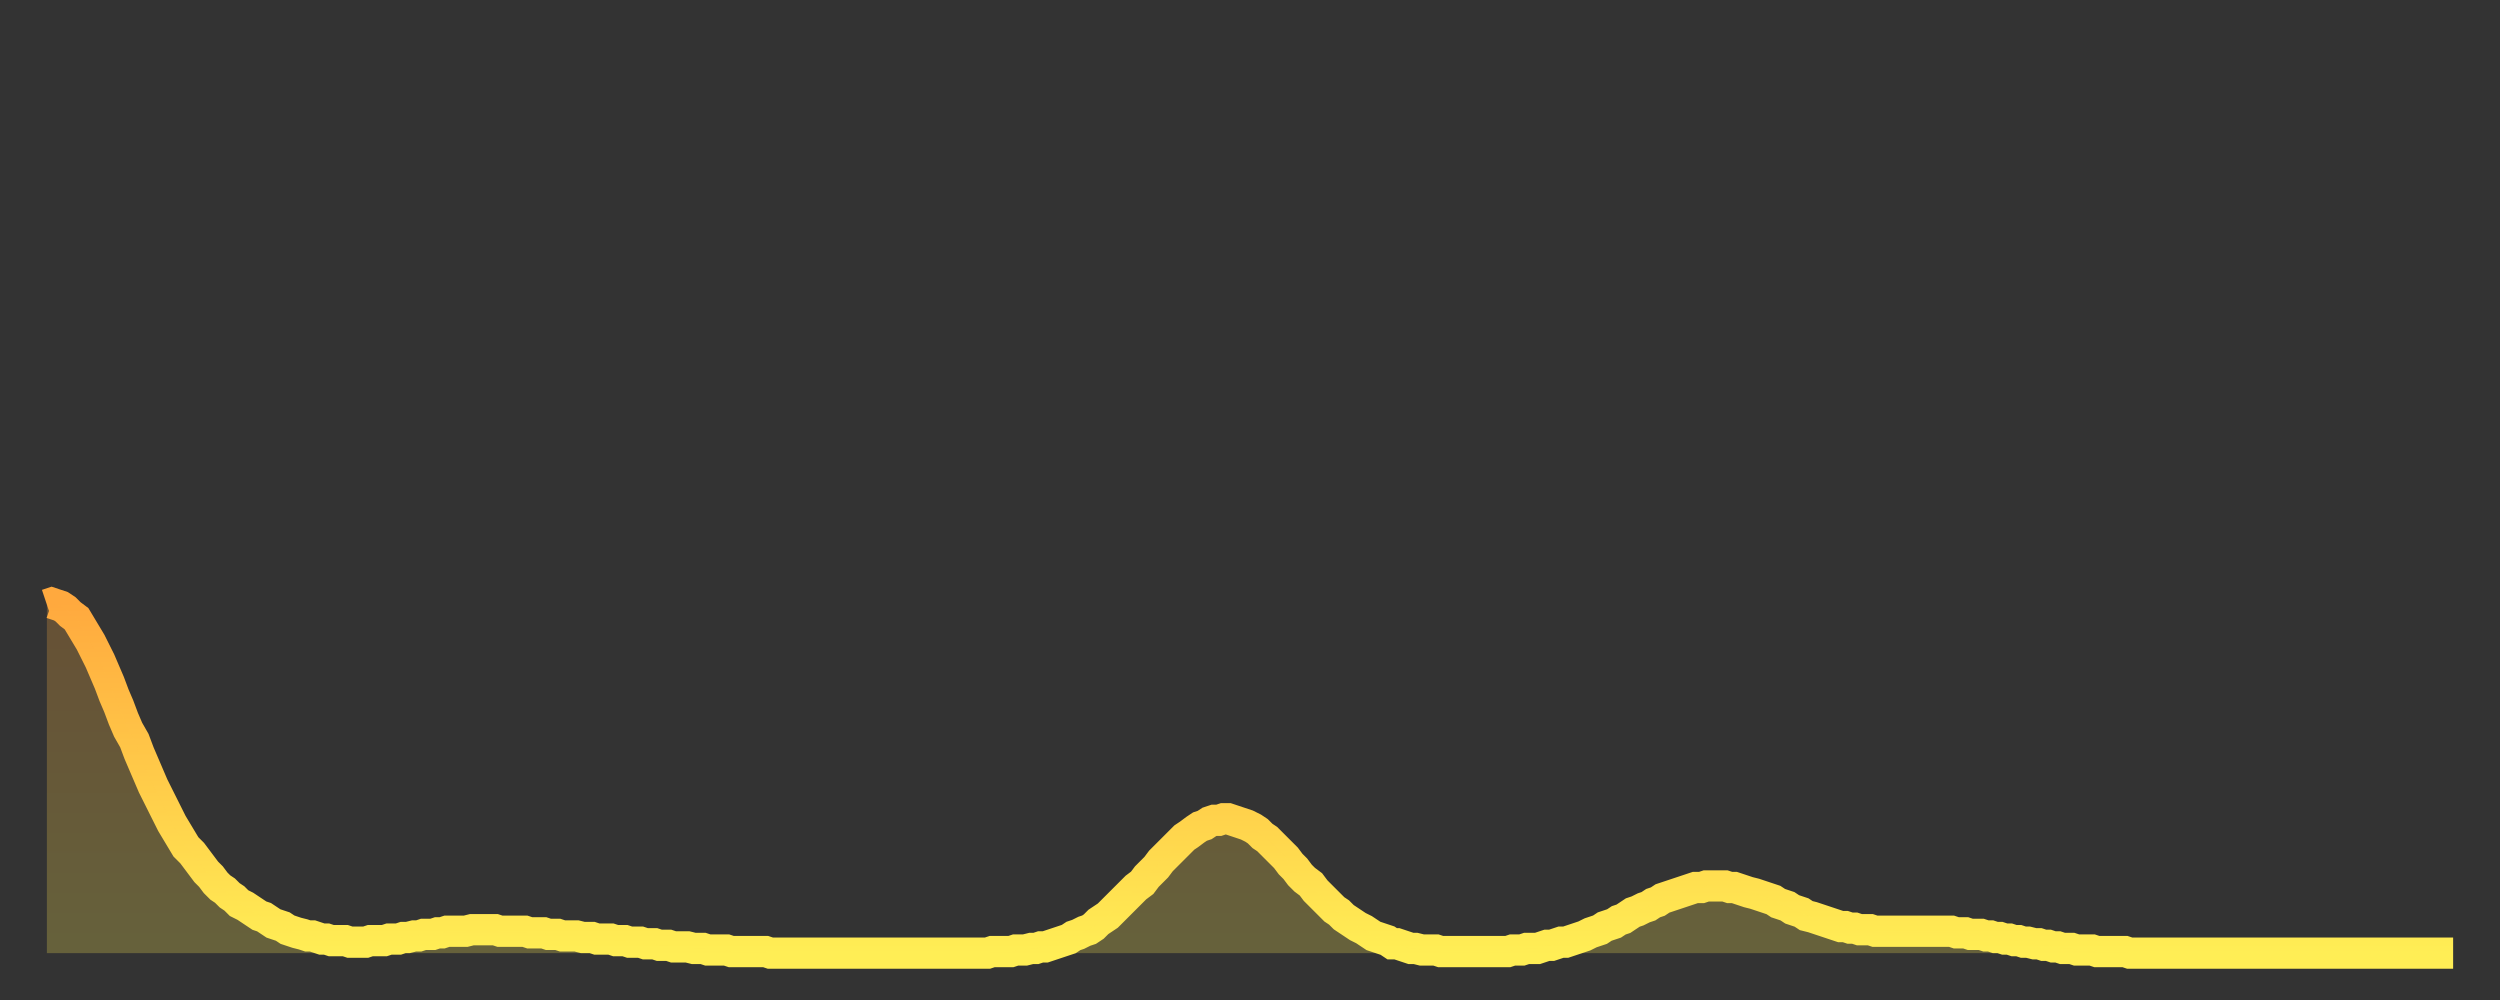 <?xml version="1.0" encoding="utf-8" ?>
<svg baseProfile="full" height="64" version="1.1" width="160" xmlns="http://www.w3.org/2000/svg" xmlns:ev="http://www.w3.org/2001/xml-events" xmlns:xlink="http://www.w3.org/1999/xlink"><rect width="100%" height="100%" fill="#333333" stroke="none"/><defs><linearGradient id="id146868" x1="0" x2="0" y1="0" y2="1"><stop offset="0%" stop-color="#ffa93e" /><stop offset="50%" stop-color="#ffcb49" /><stop offset="100%" stop-color="#ffee55" /></linearGradient></defs><g transform="translate(3,3)"><g><path d="M 0.0 35.7 0.3 35.6 0.6 35.7 0.9 35.8 1.2 36.0 1.5 36.3 1.9 36.6 2.2 37.1 2.5 37.6 2.8 38.1 3.1 38.7 3.4 39.3 3.7 40.0 4.0 40.7 4.3 41.5 4.6 42.2 4.9 43.0 5.2 43.7 5.6 44.4 5.9 45.2 6.2 45.9 6.5 46.6 6.8 47.3 7.1 47.9 7.4 48.5 7.7 49.1 8.0 49.7 8.3 50.2 8.6 50.7 8.9 51.2 9.3 51.6 9.6 52.0 9.9 52.4 10.2 52.8 10.5 53.1 10.8 53.5 11.1 53.8 11.4 54.0 11.7 54.3 12.0 54.5 12.3 54.8 12.7 55.0 13.0 55.2 13.3 55.4 13.6 55.6 13.9 55.7 14.2 55.9 14.5 56.1 14.8 56.2 15.1 56.3 15.4 56.5 15.7 56.6 16.0 56.7 16.4 56.8 16.7 56.9 17.0 56.9 17.3 57.0 17.6 57.1 17.9 57.1 18.2 57.2 18.5 57.2 18.8 57.2 19.1 57.2 19.4 57.3 19.8 57.3 20.1 57.3 20.4 57.3 20.7 57.2 21.0 57.2 21.3 57.2 21.6 57.2 21.9 57.1 22.2 57.1 22.5 57.1 22.8 57.0 23.1 57.0 23.5 56.9 23.8 56.9 24.1 56.8 24.4 56.8 24.7 56.8 25.0 56.7 25.3 56.7 25.6 56.6 25.9 56.6 26.2 56.6 26.5 56.6 26.8 56.6 27.2 56.5 27.5 56.5 27.8 56.5 28.1 56.5 28.4 56.5 28.7 56.5 29.0 56.6 29.3 56.6 29.6 56.6 29.9 56.6 30.2 56.6 30.6 56.6 30.9 56.7 31.2 56.7 31.5 56.7 31.8 56.7 32.1 56.8 32.4 56.8 32.7 56.8 33.0 56.9 33.3 56.9 33.6 56.9 33.9 56.9 34.3 57.0 34.6 57.0 34.9 57.0 35.2 57.1 35.5 57.1 35.8 57.1 36.1 57.1 36.4 57.2 36.7 57.2 37.0 57.2 37.3 57.3 37.7 57.3 38.0 57.3 38.3 57.4 38.6 57.4 38.9 57.4 39.2 57.5 39.5 57.5 39.8 57.5 40.1 57.6 40.4 57.6 40.7 57.6 41.0 57.6 41.4 57.7 41.7 57.7 42.0 57.7 42.3 57.8 42.6 57.8 42.9 57.8 43.2 57.8 43.5 57.8 43.8 57.9 44.1 57.9 44.4 57.9 44.7 57.9 45.1 57.9 45.4 57.9 45.7 57.9 46.0 57.9 46.3 58.0 46.6 58.0 46.9 58.0 47.2 58.0 47.5 58.0 47.8 58.0 48.1 58.0 48.5 58.0 48.8 58.0 49.1 58.0 49.4 58.0 49.7 58.0 50.0 58.0 50.3 58.0 50.6 58.0 50.9 58.0 51.2 58.0 51.5 58.0 51.8 58.0 52.2 58.0 52.5 58.0 52.8 58.0 53.1 58.0 53.4 58.0 53.7 58.0 54.0 58.0 54.3 58.0 54.6 58.0 54.9 58.0 55.2 58.0 55.6 58.0 55.9 58.0 56.2 58.0 56.5 58.0 56.8 58.0 57.1 58.0 57.4 58.0 57.7 58.0 58.0 58.0 58.3 58.0 58.6 58.0 58.9 58.0 59.3 58.0 59.6 58.0 59.9 58.0 60.2 58.0 60.5 57.9 60.8 57.9 61.1 57.9 61.4 57.9 61.7 57.9 62.0 57.8 62.3 57.8 62.6 57.8 63.0 57.7 63.3 57.7 63.6 57.6 63.9 57.6 64.2 57.5 64.5 57.4 64.8 57.3 65.1 57.2 65.4 57.1 65.7 56.9 66.0 56.8 66.4 56.6 66.7 56.5 67.0 56.3 67.3 56.0 67.6 55.8 67.9 55.6 68.2 55.3 68.5 55.0 68.8 54.7 69.1 54.4 69.4 54.1 69.7 53.8 70.1 53.5 70.4 53.1 70.7 52.8 71.0 52.5 71.3 52.1 71.6 51.8 71.9 51.5 72.2 51.2 72.5 50.9 72.8 50.6 73.1 50.4 73.5 50.1 73.8 49.9 74.1 49.8 74.4 49.6 74.7 49.5 75.0 49.5 75.3 49.4 75.6 49.4 75.9 49.5 76.2 49.6 76.5 49.7 76.8 49.8 77.2 50.0 77.5 50.2 77.8 50.5 78.1 50.7 78.4 51.0 78.7 51.3 79.0 51.6 79.3 51.9 79.6 52.3 79.9 52.6 80.2 53.0 80.5 53.3 80.9 53.6 81.2 54.0 81.5 54.3 81.8 54.6 82.1 54.9 82.4 55.2 82.7 55.4 83.0 55.7 83.3 55.9 83.6 56.1 83.9 56.3 84.3 56.5 84.6 56.7 84.9 56.9 85.2 57.0 85.5 57.1 85.8 57.2 86.1 57.4 86.4 57.4 86.7 57.5 87.0 57.6 87.3 57.7 87.6 57.7 88.0 57.8 88.3 57.8 88.6 57.8 88.9 57.8 89.2 57.9 89.5 57.9 89.8 57.9 90.1 57.9 90.4 57.9 90.7 57.9 91.0 57.9 91.4 57.9 91.7 57.9 92.0 57.9 92.3 57.9 92.6 57.9 92.9 57.9 93.2 57.9 93.5 57.9 93.8 57.8 94.1 57.8 94.4 57.8 94.7 57.7 95.1 57.7 95.4 57.7 95.7 57.6 96.0 57.5 96.3 57.5 96.6 57.4 96.9 57.3 97.2 57.3 97.5 57.2 97.8 57.1 98.1 57.0 98.4 56.9 98.8 56.7 99.1 56.6 99.4 56.5 99.7 56.3 100.0 56.2 100.3 56.1 100.6 55.9 100.9 55.8 101.2 55.6 101.5 55.4 101.8 55.3 102.2 55.1 102.5 55.0 102.8 54.8 103.1 54.7 103.4 54.5 103.7 54.4 104.0 54.3 104.3 54.2 104.6 54.1 104.9 54.0 105.2 53.9 105.5 53.8 105.9 53.8 106.2 53.7 106.5 53.7 106.8 53.7 107.1 53.7 107.4 53.7 107.7 53.8 108.0 53.8 108.3 53.9 108.6 54.0 108.9 54.1 109.3 54.2 109.6 54.3 109.9 54.4 110.2 54.5 110.5 54.6 110.8 54.8 111.1 54.9 111.4 55.0 111.7 55.2 112.0 55.3 112.3 55.4 112.6 55.6 113.0 55.7 113.3 55.8 113.6 55.9 113.9 56.0 114.2 56.1 114.5 56.2 114.8 56.3 115.1 56.3 115.4 56.4 115.7 56.4 116.0 56.5 116.3 56.5 116.7 56.5 117.0 56.6 117.3 56.6 117.6 56.6 117.9 56.6 118.2 56.6 118.5 56.6 118.8 56.6 119.1 56.6 119.4 56.6 119.7 56.6 120.1 56.6 120.4 56.6 120.7 56.6 121.0 56.6 121.3 56.6 121.6 56.6 121.9 56.6 122.2 56.7 122.5 56.7 122.8 56.7 123.1 56.8 123.4 56.8 123.8 56.8 124.1 56.9 124.4 56.9 124.7 57.0 125.0 57.0 125.3 57.1 125.6 57.1 125.9 57.2 126.2 57.2 126.5 57.3 126.8 57.3 127.2 57.4 127.5 57.4 127.8 57.5 128.1 57.5 128.4 57.6 128.7 57.6 129.0 57.7 129.3 57.7 129.6 57.7 129.9 57.8 130.2 57.8 130.5 57.8 130.9 57.8 131.2 57.9 131.5 57.9 131.8 57.9 132.1 57.9 132.4 57.9 132.7 57.9 133.0 57.9 133.3 58.0 133.6 58.0 133.9 58.0 134.2 58.0 134.6 58.0 134.9 58.0 135.2 58.0 135.5 58.0 135.8 58.0 136.1 58.0 136.4 58.0 136.7 58.0 137.0 58.0 137.3 58.0 137.6 58.0 138.0 58.0 138.3 58.0 138.6 58.0 138.9 58.0 139.2 58.0 139.5 58.0 139.8 58.0 140.1 58.0 140.4 58.0 140.7 58.0 141.0 58.0 141.3 58.0 141.7 58.0 142.0 58.0 142.3 58.0 142.6 58.0 142.9 58.0 143.2 58.0 143.5 58.0 143.8 58.0 144.1 58.0 144.4 58.0 144.7 58.0 145.1 58.0 145.4 58.0 145.7 58.0 146.0 58.0 146.3 58.0 146.6 58.0 146.9 58.0 147.2 58.0 147.5 58.0 147.8 58.0 148.1 58.0 148.4 58.0 148.8 58.0 149.1 58.0 149.4 58.0 149.7 58.0 150.0 58.0 150.3 58.0 150.6 58.0 150.9 58.0 151.2 58.0 151.5 58.0 151.8 58.0 152.1 58.0 152.5 58.0 152.8 58.0 153.1 58.0 153.4 58.0 153.7 58.0 154.0 58.0" fill="none" id="graph-curve" opacity="1" stroke="url(#id146868)" stroke-width="2" /><path d="M 0 58 L 0.0 35.7 0.3 35.6 0.6 35.7 0.9 35.8 1.2 36.0 1.5 36.3 1.9 36.6 2.2 37.1 2.5 37.6 2.8 38.1 3.1 38.7 3.4 39.3 3.7 40.0 4.0 40.7 4.3 41.5 4.6 42.2 4.9 43.0 5.2 43.7 5.6 44.4 5.9 45.2 6.2 45.9 6.5 46.6 6.8 47.3 7.1 47.9 7.4 48.5 7.7 49.1 8.0 49.7 8.3 50.2 8.6 50.7 8.9 51.2 9.3 51.6 9.6 52.0 9.9 52.4 10.2 52.8 10.5 53.1 10.8 53.5 11.1 53.8 11.4 54.0 11.7 54.3 12.0 54.5 12.3 54.8 12.7 55.0 13.0 55.2 13.3 55.4 13.6 55.6 13.9 55.7 14.2 55.9 14.5 56.1 14.8 56.2 15.1 56.3 15.4 56.5 15.7 56.6 16.0 56.7 16.4 56.8 16.7 56.9 17.0 56.9 17.3 57.0 17.6 57.1 17.9 57.1 18.2 57.2 18.5 57.2 18.8 57.2 19.1 57.2 19.4 57.3 19.8 57.3 20.1 57.3 20.4 57.3 20.7 57.2 21.0 57.2 21.3 57.2 21.6 57.2 21.9 57.1 22.2 57.1 22.5 57.1 22.8 57.0 23.1 57.0 23.5 56.9 23.8 56.9 24.1 56.8 24.4 56.8 24.7 56.8 25.0 56.7 25.3 56.7 25.6 56.6 25.9 56.6 26.2 56.6 26.5 56.6 26.8 56.6 27.2 56.5 27.5 56.5 27.8 56.5 28.1 56.5 28.4 56.5 28.7 56.5 29.0 56.6 29.3 56.6 29.6 56.6 29.9 56.6 30.2 56.6 30.6 56.6 30.9 56.7 31.2 56.7 31.5 56.7 31.8 56.7 32.1 56.8 32.4 56.8 32.7 56.8 33.0 56.9 33.3 56.9 33.6 56.9 33.9 56.9 34.3 57.0 34.6 57.0 34.9 57.0 35.2 57.1 35.5 57.1 35.8 57.1 36.1 57.1 36.4 57.2 36.7 57.2 37.0 57.2 37.3 57.3 37.7 57.3 38.0 57.3 38.3 57.4 38.6 57.4 38.9 57.4 39.2 57.5 39.5 57.5 39.8 57.5 40.1 57.6 40.4 57.6 40.7 57.6 41.0 57.6 41.4 57.7 41.7 57.7 42.0 57.7 42.3 57.8 42.6 57.8 42.9 57.8 43.2 57.8 43.5 57.8 43.8 57.9 44.1 57.9 44.4 57.9 44.7 57.9 45.1 57.9 45.4 57.9 45.7 57.9 46.0 57.9 46.3 58.0 46.6 58.0 46.9 58.0 47.2 58.0 47.5 58.0 47.8 58.0 48.1 58.0 48.5 58.0 48.8 58.0 49.1 58.0 49.4 58.0 49.7 58.0 50.0 58.0 50.3 58.0 50.6 58.0 50.9 58.0 51.2 58.0 51.5 58.0 51.8 58.0 52.2 58.0 52.5 58.0 52.8 58.0 53.1 58.0 53.4 58.0 53.7 58.0 54.0 58.0 54.3 58.0 54.6 58.0 54.9 58.0 55.2 58.0 55.6 58.0 55.9 58.0 56.2 58.0 56.5 58.0 56.8 58.0 57.1 58.0 57.4 58.0 57.7 58.0 58.0 58.0 58.3 58.0 58.6 58.0 58.9 58.0 59.3 58.0 59.6 58.0 59.9 58.0 60.2 58.0 60.5 57.9 60.8 57.9 61.1 57.9 61.4 57.9 61.7 57.9 62.0 57.8 62.3 57.8 62.6 57.8 63.0 57.7 63.3 57.7 63.6 57.6 63.9 57.6 64.2 57.5 64.5 57.4 64.8 57.3 65.1 57.2 65.4 57.1 65.7 56.9 66.0 56.8 66.4 56.6 66.7 56.5 67.0 56.3 67.3 56.0 67.6 55.8 67.9 55.6 68.2 55.3 68.5 55.0 68.8 54.7 69.1 54.4 69.4 54.1 69.7 53.8 70.1 53.5 70.4 53.1 70.7 52.8 71.0 52.5 71.3 52.1 71.6 51.8 71.9 51.5 72.2 51.2 72.5 50.9 72.8 50.6 73.1 50.4 73.5 50.1 73.8 49.9 74.1 49.8 74.4 49.6 74.7 49.5 75.0 49.5 75.3 49.4 75.6 49.4 75.9 49.5 76.2 49.6 76.5 49.7 76.8 49.8 77.2 50.0 77.5 50.2 77.8 50.5 78.1 50.7 78.4 51.0 78.7 51.3 79.0 51.6 79.3 51.9 79.6 52.3 79.9 52.6 80.2 53.0 80.5 53.3 80.9 53.6 81.2 54.0 81.5 54.3 81.8 54.6 82.1 54.9 82.4 55.2 82.7 55.4 83.0 55.7 83.3 55.9 83.6 56.1 83.9 56.3 84.3 56.5 84.6 56.7 84.9 56.9 85.2 57.0 85.5 57.1 85.8 57.2 86.1 57.4 86.4 57.4 86.7 57.5 87.0 57.6 87.3 57.7 87.6 57.7 88.0 57.8 88.3 57.8 88.6 57.8 88.9 57.8 89.2 57.9 89.5 57.9 89.8 57.9 90.1 57.9 90.4 57.9 90.7 57.9 91.0 57.9 91.4 57.9 91.7 57.9 92.0 57.9 92.3 57.9 92.6 57.9 92.9 57.9 93.2 57.9 93.5 57.9 93.8 57.8 94.1 57.8 94.4 57.8 94.7 57.7 95.1 57.7 95.4 57.7 95.7 57.6 96.0 57.5 96.3 57.5 96.6 57.4 96.9 57.3 97.2 57.3 97.5 57.2 97.8 57.1 98.1 57.0 98.4 56.9 98.8 56.7 99.1 56.6 99.4 56.5 99.7 56.3 100.0 56.2 100.3 56.1 100.6 55.9 100.9 55.8 101.2 55.6 101.5 55.4 101.8 55.3 102.2 55.1 102.5 55.0 102.8 54.8 103.1 54.7 103.4 54.5 103.7 54.4 104.0 54.3 104.3 54.2 104.6 54.1 104.9 54.0 105.2 53.9 105.5 53.8 105.9 53.8 106.2 53.7 106.5 53.7 106.8 53.7 107.1 53.7 107.4 53.7 107.7 53.8 108.0 53.8 108.3 53.9 108.6 54.0 108.9 54.1 109.3 54.2 109.6 54.3 109.9 54.4 110.2 54.5 110.5 54.6 110.8 54.8 111.1 54.9 111.4 55.0 111.7 55.2 112.0 55.3 112.3 55.4 112.6 55.6 113.0 55.7 113.3 55.8 113.6 55.9 113.9 56.0 114.2 56.1 114.5 56.2 114.8 56.3 115.1 56.3 115.4 56.4 115.7 56.4 116.0 56.5 116.3 56.5 116.7 56.5 117.0 56.6 117.3 56.6 117.6 56.6 117.9 56.6 118.2 56.6 118.5 56.6 118.8 56.6 119.1 56.6 119.4 56.6 119.7 56.6 120.1 56.6 120.4 56.6 120.7 56.6 121.0 56.6 121.3 56.6 121.6 56.6 121.9 56.6 122.2 56.7 122.5 56.7 122.8 56.7 123.1 56.8 123.4 56.8 123.8 56.8 124.1 56.9 124.4 56.9 124.7 57.0 125.0 57.0 125.3 57.1 125.6 57.1 125.9 57.2 126.2 57.2 126.5 57.3 126.8 57.3 127.2 57.4 127.5 57.4 127.8 57.5 128.1 57.5 128.4 57.6 128.7 57.6 129.0 57.7 129.3 57.7 129.6 57.7 129.9 57.8 130.2 57.8 130.5 57.8 130.9 57.8 131.2 57.9 131.5 57.9 131.8 57.9 132.1 57.9 132.4 57.9 132.7 57.9 133.0 57.9 133.3 58.0 133.6 58.0 133.9 58.0 134.2 58.0 134.6 58.0 134.9 58.0 135.2 58.0 135.5 58.0 135.8 58.0 136.1 58.0 136.4 58.0 136.7 58.0 137.0 58.0 137.3 58.0 137.6 58.0 138.0 58.0 138.3 58.0 138.6 58.0 138.9 58.0 139.2 58.0 139.5 58.0 139.8 58.0 140.1 58.0 140.4 58.0 140.7 58.0 141.0 58.0 141.3 58.0 141.7 58.0 142.0 58.0 142.3 58.0 142.6 58.0 142.9 58.0 143.2 58.0 143.5 58.0 143.8 58.0 144.1 58.0 144.4 58.0 144.7 58.0 145.1 58.0 145.4 58.0 145.7 58.0 146.0 58.0 146.3 58.0 146.6 58.0 146.9 58.0 147.2 58.0 147.5 58.0 147.8 58.0 148.1 58.0 148.4 58.0 148.8 58.0 149.1 58.0 149.4 58.0 149.7 58.0 150.0 58.0 150.3 58.0 150.6 58.0 150.9 58.0 151.2 58.0 151.5 58.0 151.8 58.0 152.1 58.0 152.5 58.0 152.8 58.0 153.1 58.0 153.4 58.0 153.7 58.0 154.0 58.0 154 58" fill="url(#id146868)" fill-opacity=".25" id="graph-shadow" /></g></g></svg>